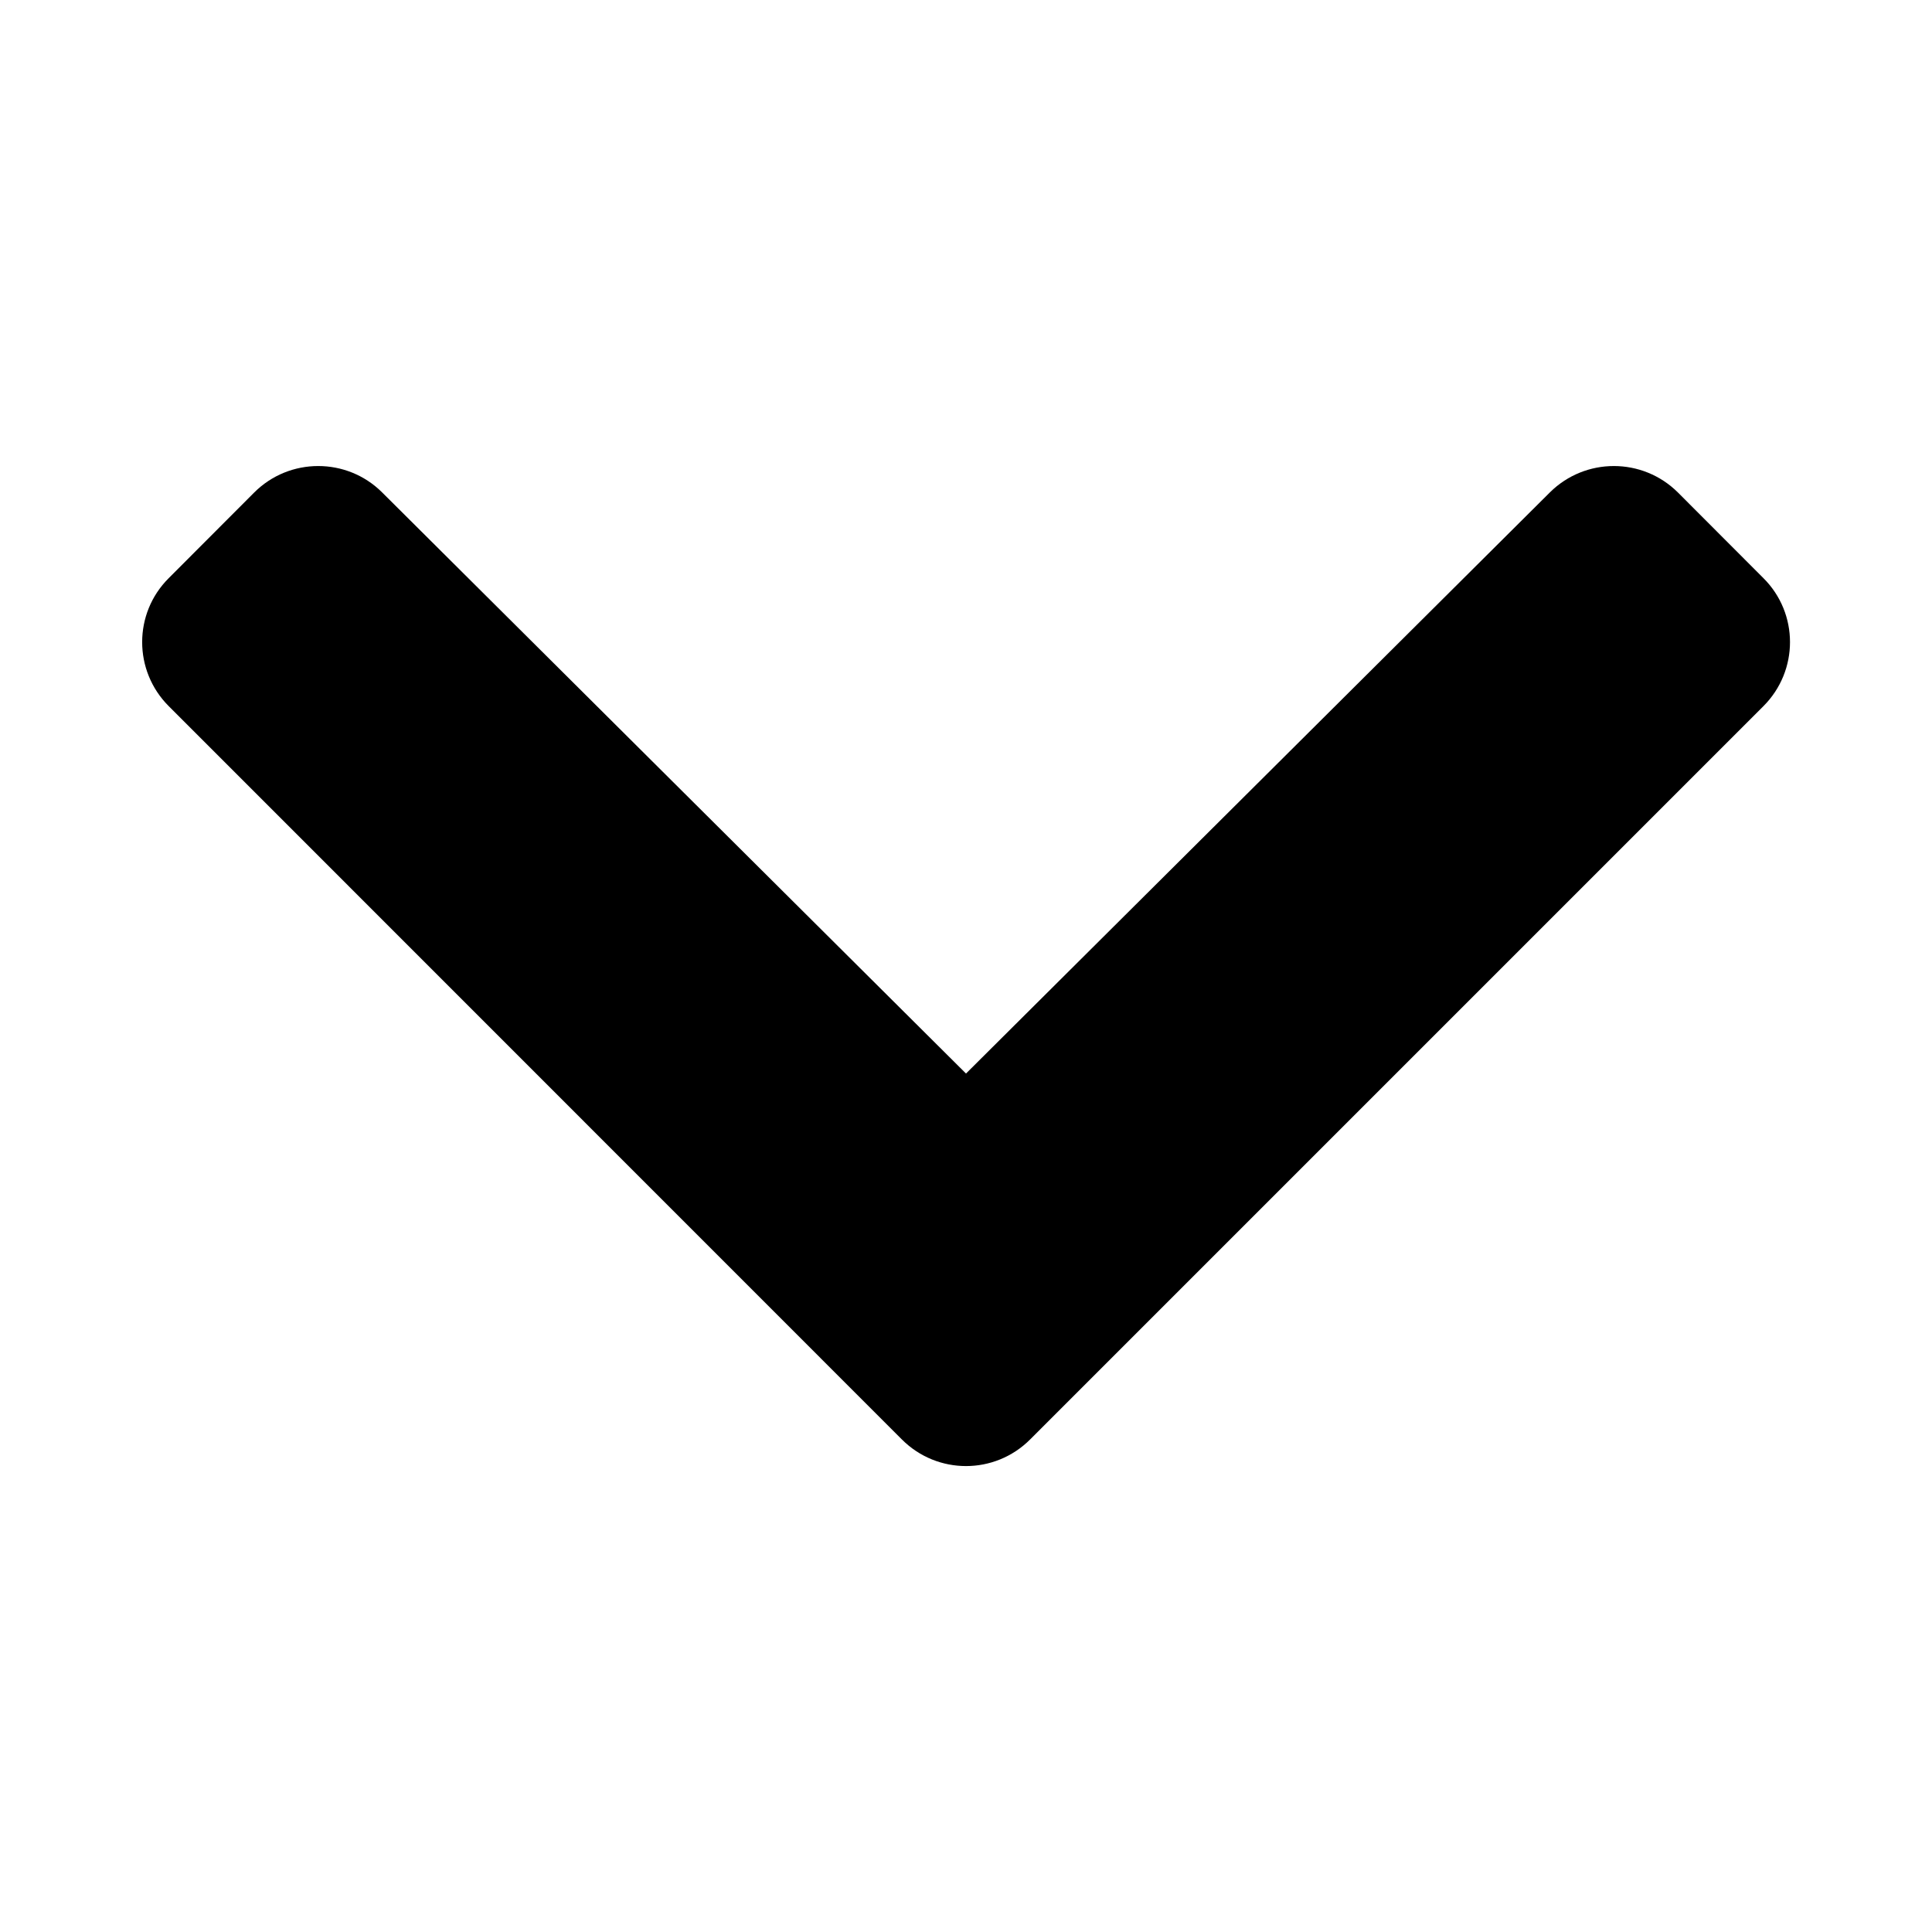 <svg width="12" height="12" viewBox="0 0 12 12" fill="none" xmlns="http://www.w3.org/2000/svg">
<g clip-path="url(#clip0_971_81614)">
<path d="M5.602 8.941L1.048 4.386C0.828 4.166 0.828 3.81 1.048 3.591L1.579 3.059C1.798 2.84 2.154 2.84 2.373 3.058L6 6.668L9.627 3.058C9.847 2.84 10.202 2.84 10.422 3.059L10.953 3.591C11.173 3.81 11.173 4.166 10.953 4.386L6.398 8.941C6.178 9.161 5.822 9.161 5.602 8.941Z" fill="black"/>
</g>
<defs>
<clipPath id="clip0_971_81614">
<rect width="10.5" height="12" fill="white" transform="translate(0.75)"/>
</clipPath>
</defs>
</svg>
